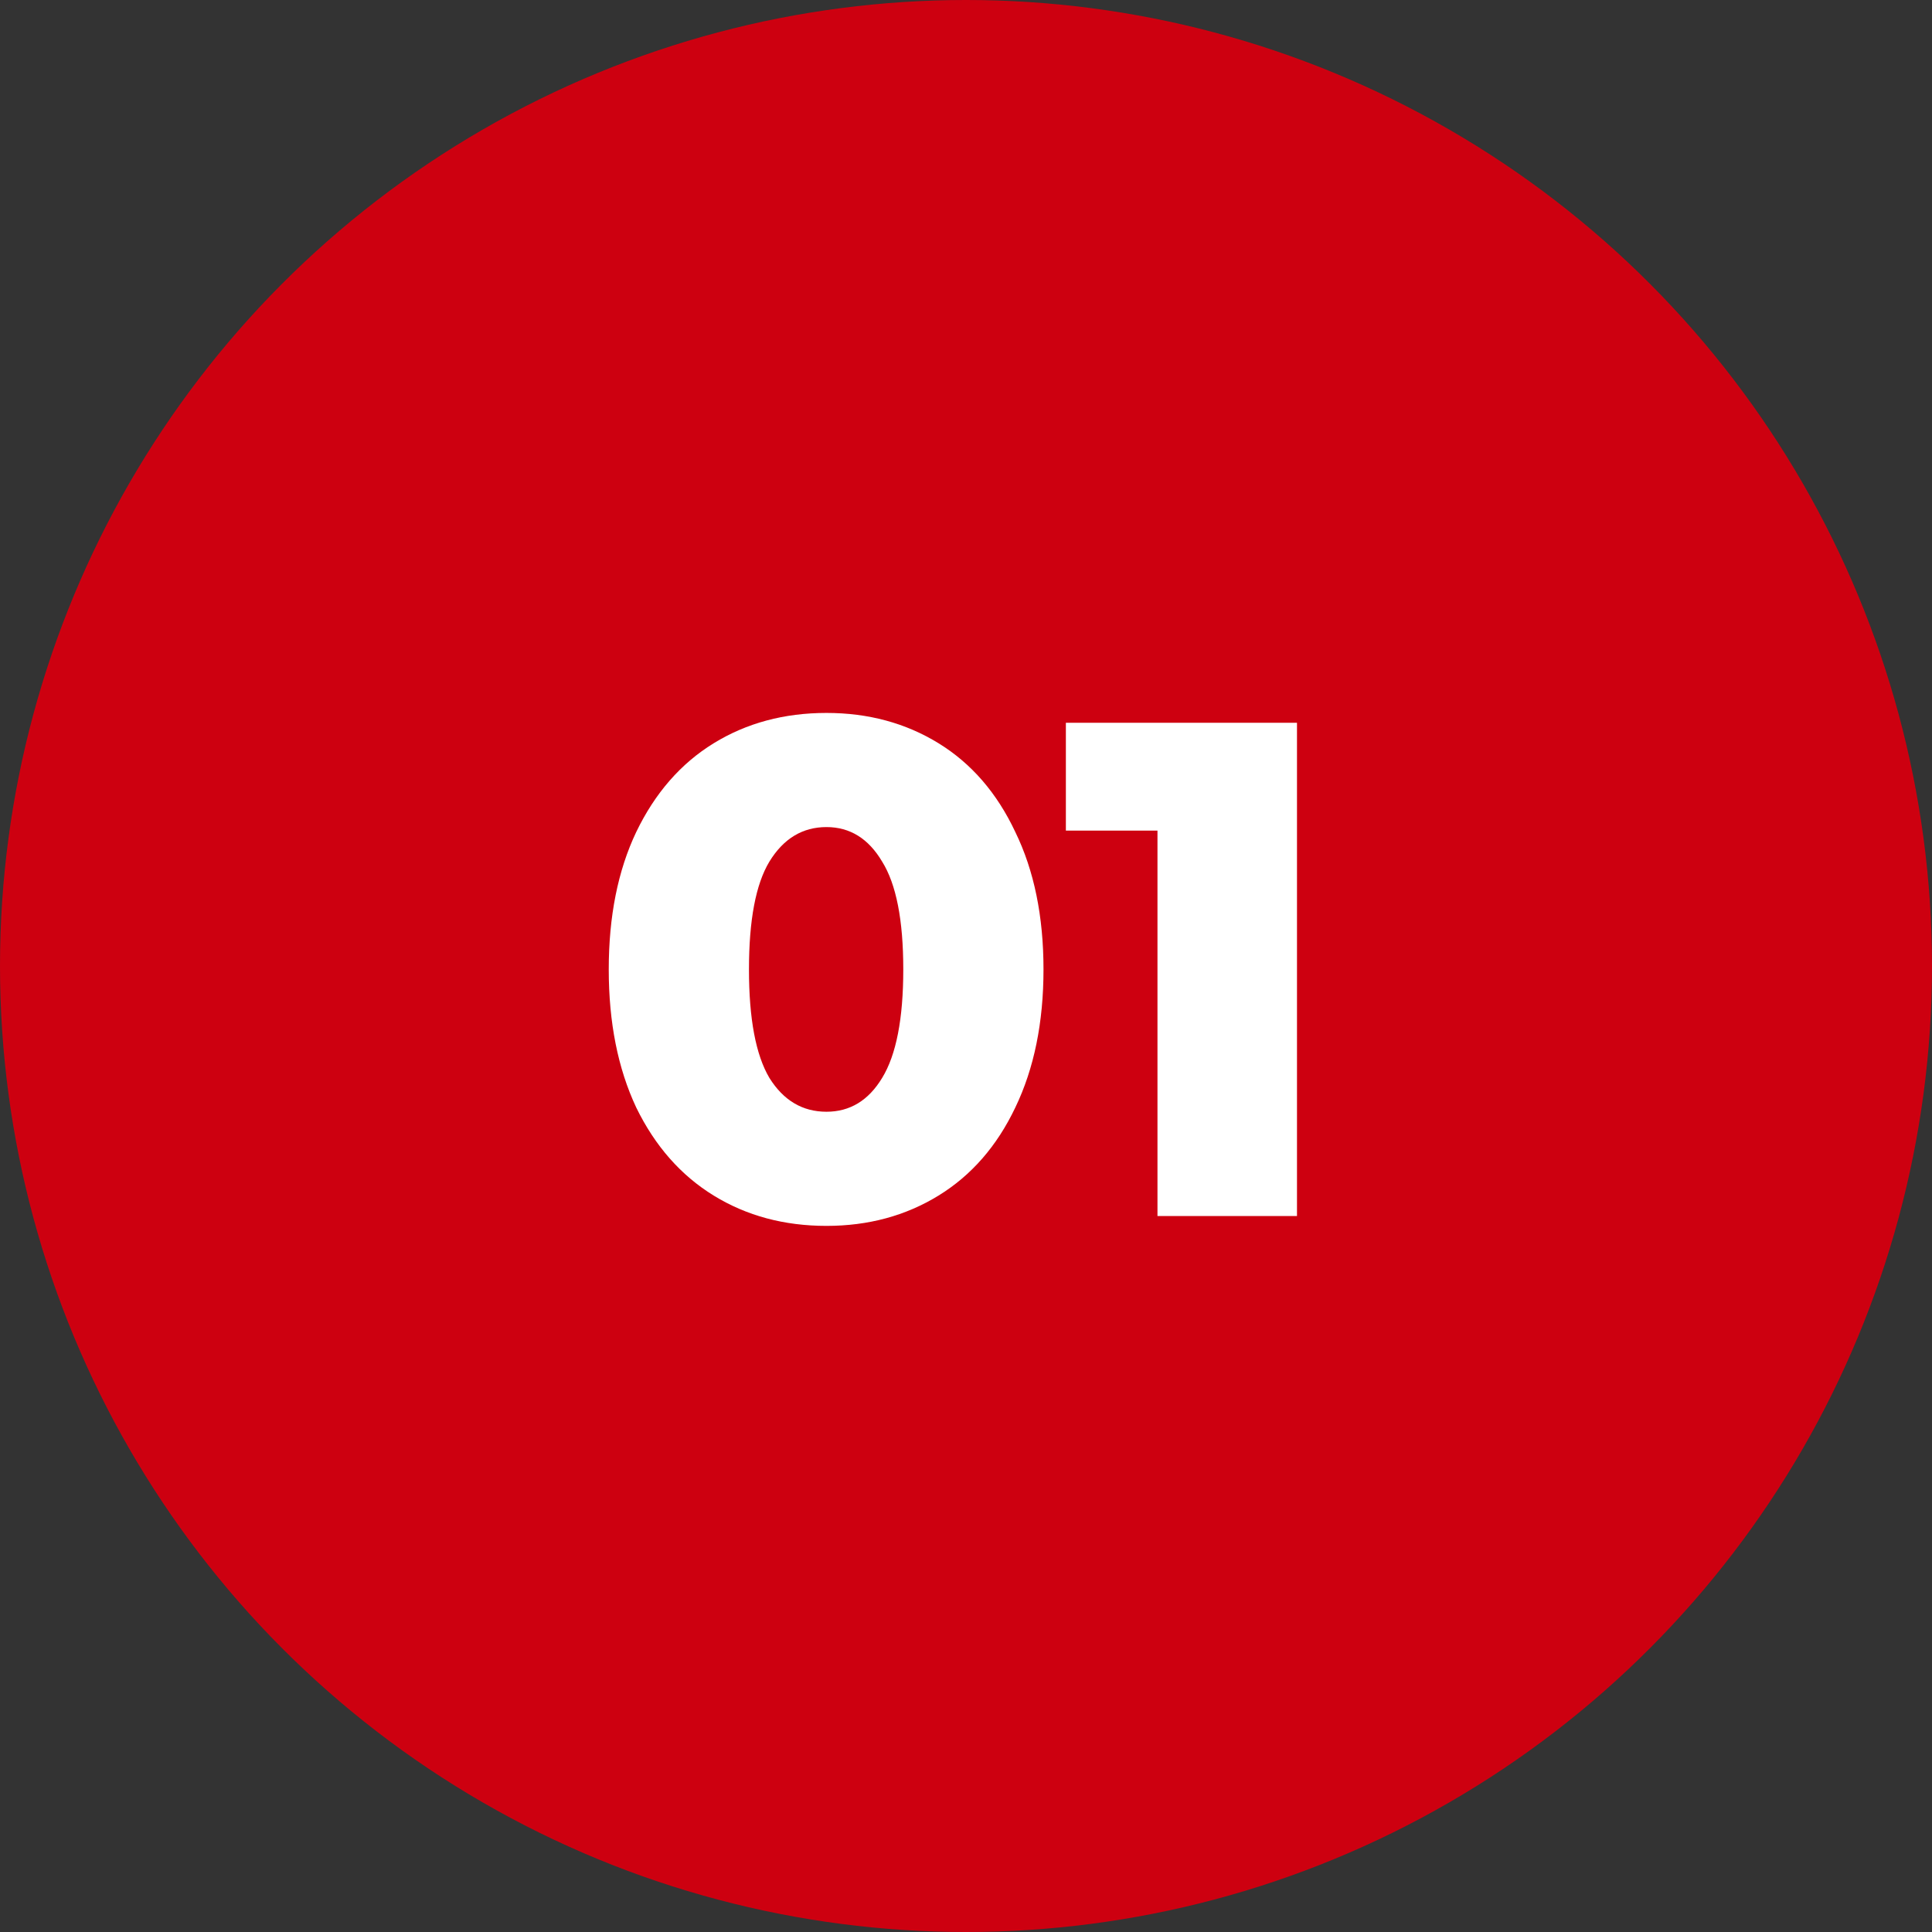 <?xml version="1.0" encoding="UTF-8"?> <svg xmlns="http://www.w3.org/2000/svg" width="170" height="170" viewBox="0 0 170 170" fill="none"><rect x="0" y="0" width="170" height="170" fill="#333333" stroke="none"/> <circle cx="85" cy="85" r="85" fill="#CD0010"></circle> <path d="M72.723 107.868C69.003 107.868 65.696 106.979 62.803 105.202C59.91 103.425 57.636 100.841 55.983 97.452C54.371 94.021 53.565 89.971 53.565 85.3C53.565 80.629 54.371 76.599 55.983 73.21C57.636 69.779 59.91 67.175 62.803 65.398C65.696 63.621 69.003 62.732 72.723 62.732C76.402 62.732 79.688 63.621 82.581 65.398C85.474 67.175 87.727 69.779 89.339 73.21C90.992 76.599 91.819 80.629 91.819 85.3C91.819 89.971 90.992 94.021 89.339 97.452C87.727 100.841 85.474 103.425 82.581 105.202C79.688 106.979 76.402 107.868 72.723 107.868ZM72.723 97.824C74.79 97.824 76.422 96.832 77.621 94.848C78.861 92.823 79.481 89.64 79.481 85.3C79.481 80.96 78.861 77.798 77.621 75.814C76.422 73.789 74.79 72.776 72.723 72.776C70.615 72.776 68.941 73.789 67.701 75.814C66.502 77.798 65.903 80.96 65.903 85.3C65.903 89.64 66.502 92.823 67.701 94.848C68.941 96.832 70.615 97.824 72.723 97.824ZM114.124 63.6V107H101.848V73.086H93.788V63.6H114.124Z" fill="white"></path> </svg> 